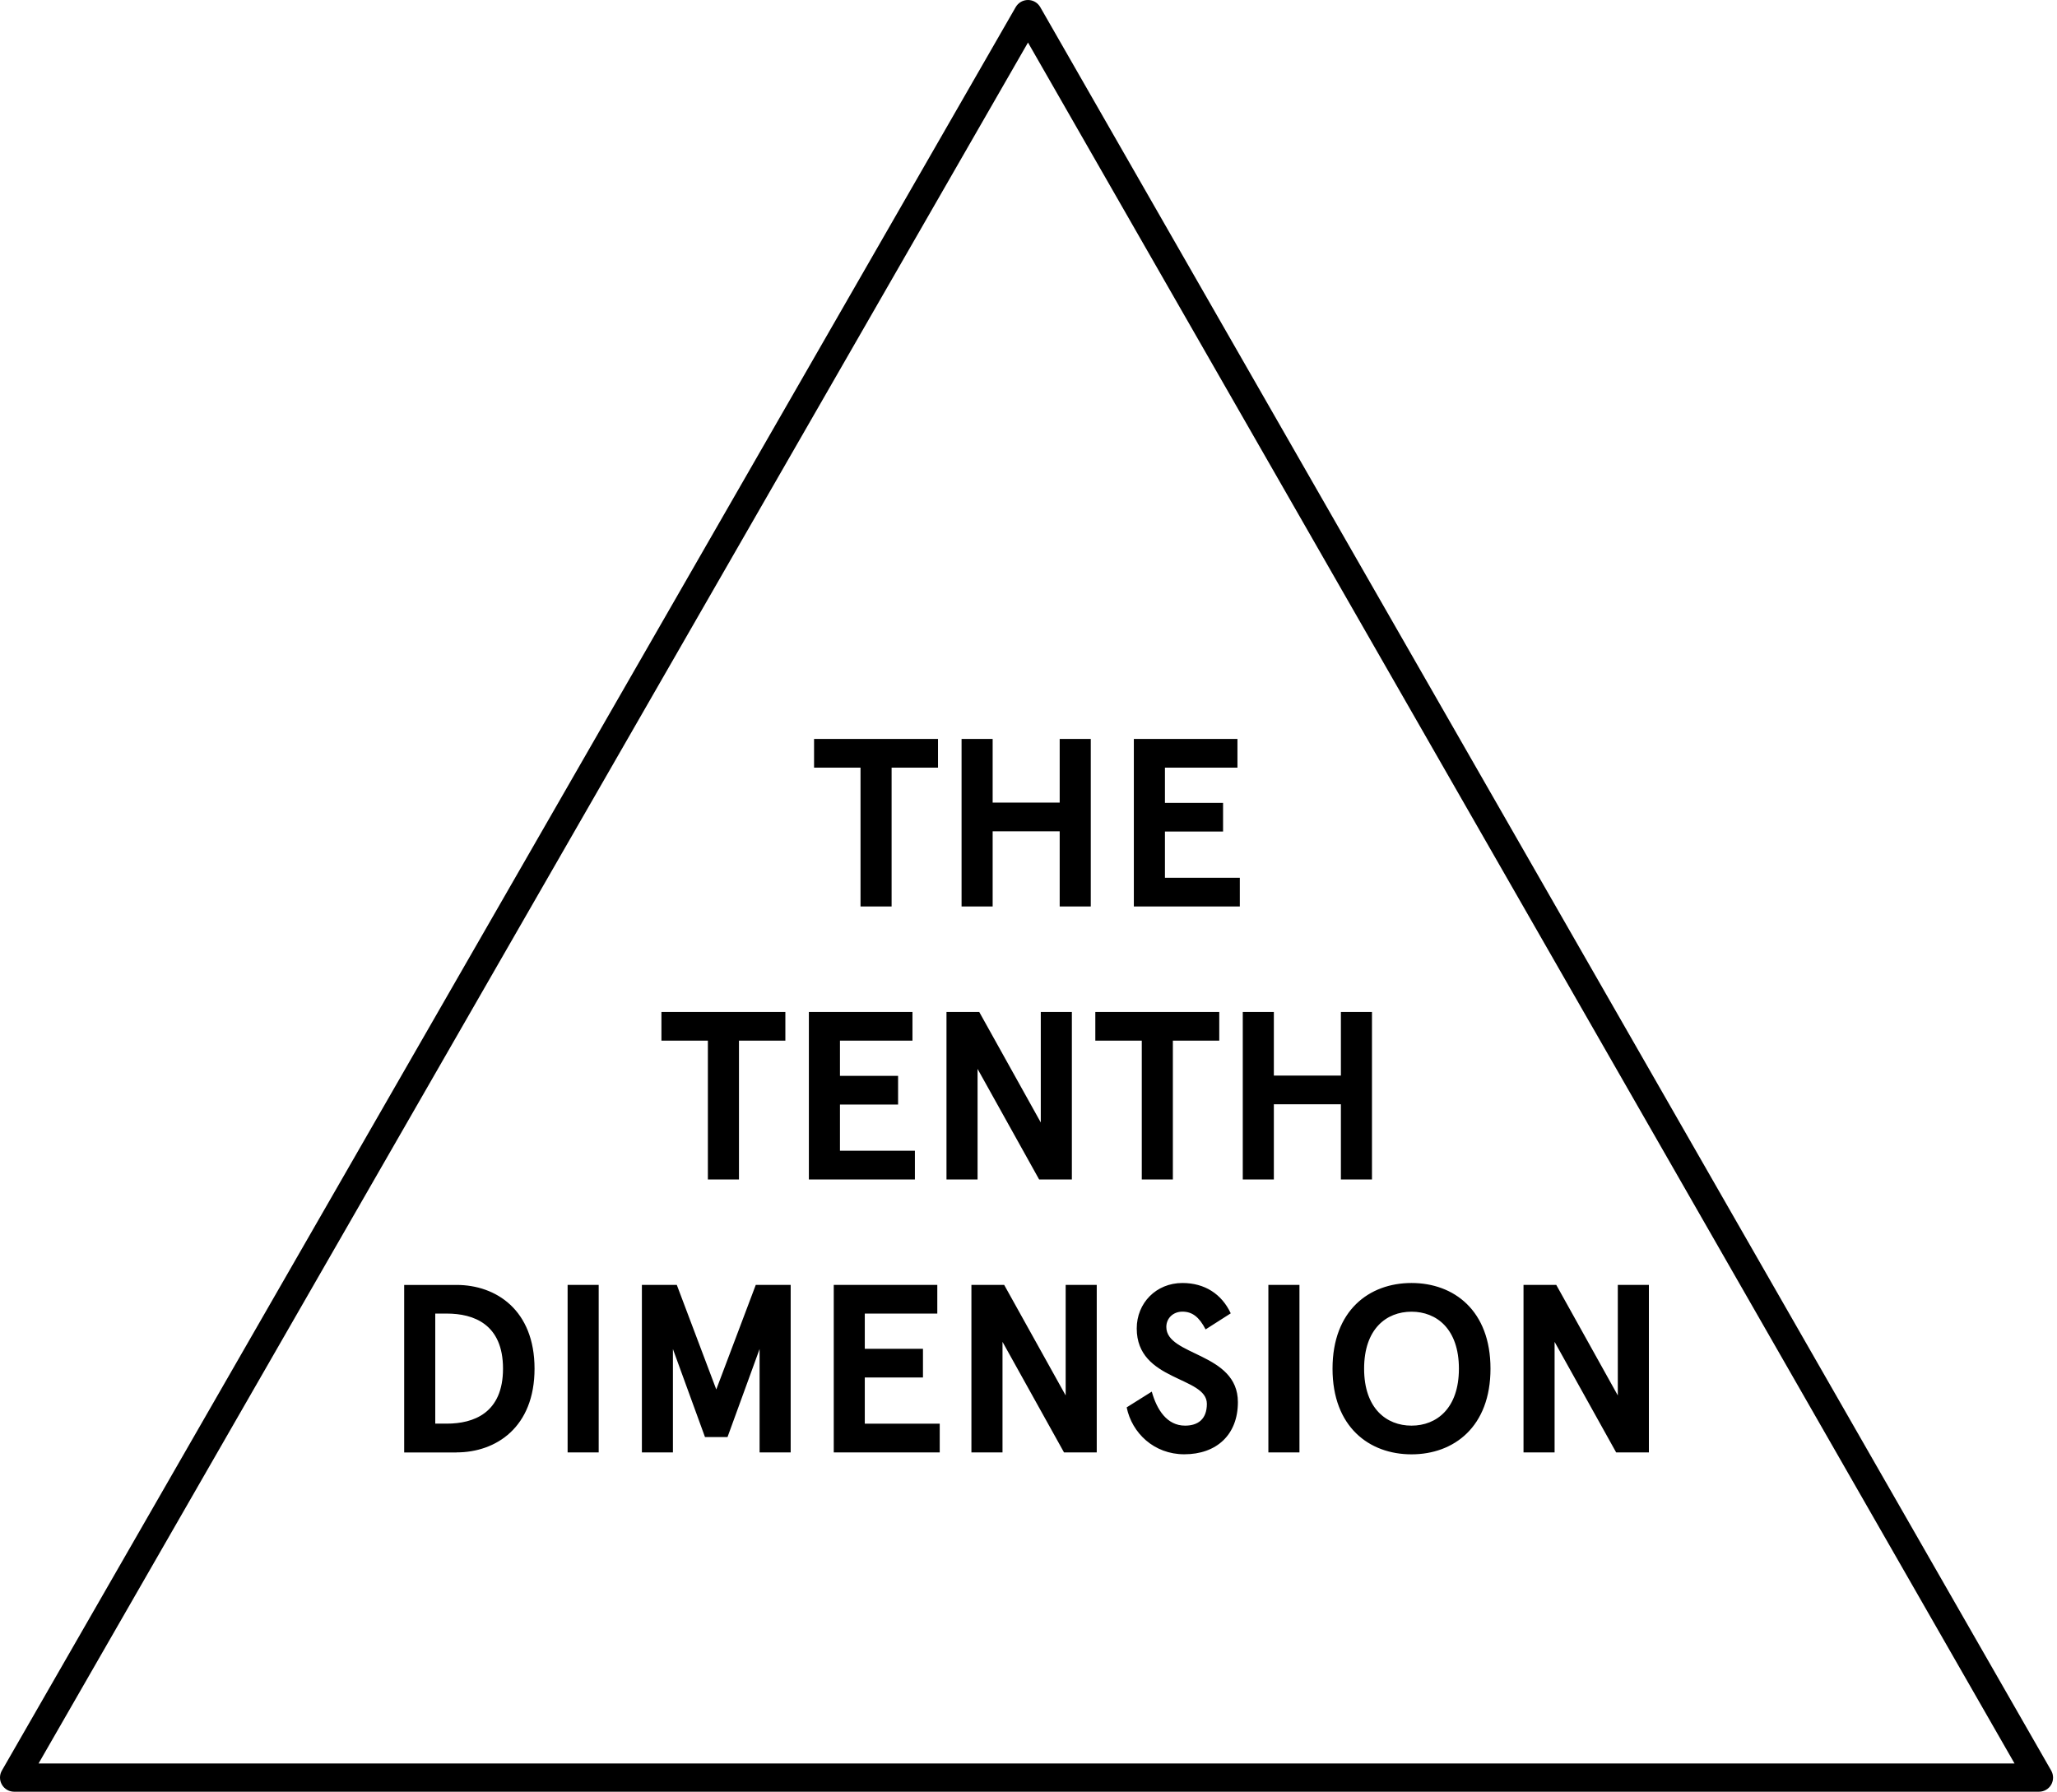 <svg xmlns="http://www.w3.org/2000/svg" fill="none" viewBox="0 0 264 230" height="230" width="264">
<path fill="black" d="M261.679 229.96H1.814C1.168 229.96 0.564 229.612 0.245 229.051C-0.082 228.491 -0.082 227.802 0.245 227.241L130.359 0.909C130.685 0.348 131.281 0 131.935 0C132.588 0 133.184 0.348 133.51 0.916L263.255 227.248C263.574 227.809 263.574 228.498 263.255 229.059C262.929 229.619 262.332 229.96 261.686 229.96H261.679ZM4.951 226.333H258.549L131.935 5.459L4.951 226.333Z"></path>
<path fill="black" d="M207.633 164.909V179.099L199.733 164.909H195.531V186.41H199.52V172.221L207.42 186.41H211.623V164.909H207.633ZM181.156 168.352C184.379 168.352 187.24 170.567 187.24 175.663C187.24 180.76 184.379 182.975 181.156 182.975C177.934 182.975 175.073 180.76 175.073 175.663C175.073 170.567 177.927 168.352 181.156 168.352ZM181.156 164.668C175.719 164.668 171.02 168.196 171.02 175.663C171.02 183.131 175.719 186.659 181.156 186.659C186.594 186.659 191.293 183.131 191.293 175.663C191.293 168.196 186.594 164.668 181.156 164.668ZM166.775 164.909H162.786V186.41H166.775V164.909ZM157.959 168.565C156.795 166.081 154.615 164.668 151.755 164.668C148.376 164.668 145.891 167.245 145.891 170.503C145.891 177.324 154.892 176.615 154.892 180.178C154.892 182.144 153.756 182.975 152.095 182.975C149.76 182.975 148.468 180.916 147.822 178.609L144.6 180.632C145.274 183.919 148.099 186.652 151.996 186.652C156.113 186.652 158.874 184.167 158.874 179.958C158.874 173.569 149.689 174.059 149.689 170.311C149.689 169.175 150.583 168.345 151.748 168.345C153.011 168.345 153.898 169.019 154.729 170.624L157.952 168.565H157.959ZM136.77 164.909V179.099L128.877 164.909H124.674V186.41H128.664V172.221L136.557 186.41H140.759V164.909H136.77ZM107.006 164.909V186.41H120.607V182.726H110.989V176.792H118.456V173.115H110.989V168.593H120.295V164.909H106.999H107.006ZM82.375 186.41H86.364V173.143L90.481 184.444H93.37L97.487 173.143V186.41H101.477V164.909H96.998L91.929 178.332L86.861 164.909H82.382V186.41H82.375ZM76.838 164.909H72.849V186.41H76.838V164.909ZM55.862 182.726V168.593H57.339C60.782 168.593 64.558 169.942 64.558 175.656C64.558 181.371 60.774 182.719 57.339 182.719H55.862V182.726ZM58.595 186.41C63.663 186.41 68.604 183.188 68.604 175.663C68.604 168.139 63.663 164.916 58.595 164.916H51.873V186.417H58.595V186.41Z"></path>
<path fill="black" d="M159.5 151.379H163.489V141.732H172.093V151.379H176.082V129.878H172.093V138.048H163.489V129.878H159.5V151.379ZM140.583 133.562H146.538V151.379H150.528V133.562H156.483V129.878H140.576V133.562H140.583ZM133.577 129.878V144.068L125.676 129.878H121.474V151.379H125.463V137.189L133.364 151.379H137.566V129.878H133.577ZM103.813 129.878V151.379H117.421V147.695H107.802V141.761H115.263V138.084H107.802V133.562H117.108V129.878H103.813ZM84.896 133.562H90.851V151.379H94.841V133.562H100.796V129.878H84.889V133.562H84.896Z"></path>
<path fill="black" d="M145.521 94.841V116.342H159.122V112.658H149.511V106.724H156.971V103.047H149.511V98.525H158.817V94.841H145.521ZM123.41 116.342H127.399V106.695H136.003V116.342H139.992V94.841H136.003V103.011H127.399V94.841H123.41V116.342ZM104.486 98.525H110.441V116.342H114.43V98.525H120.386V94.841H104.479V98.525H104.486Z"></path>
</svg>
